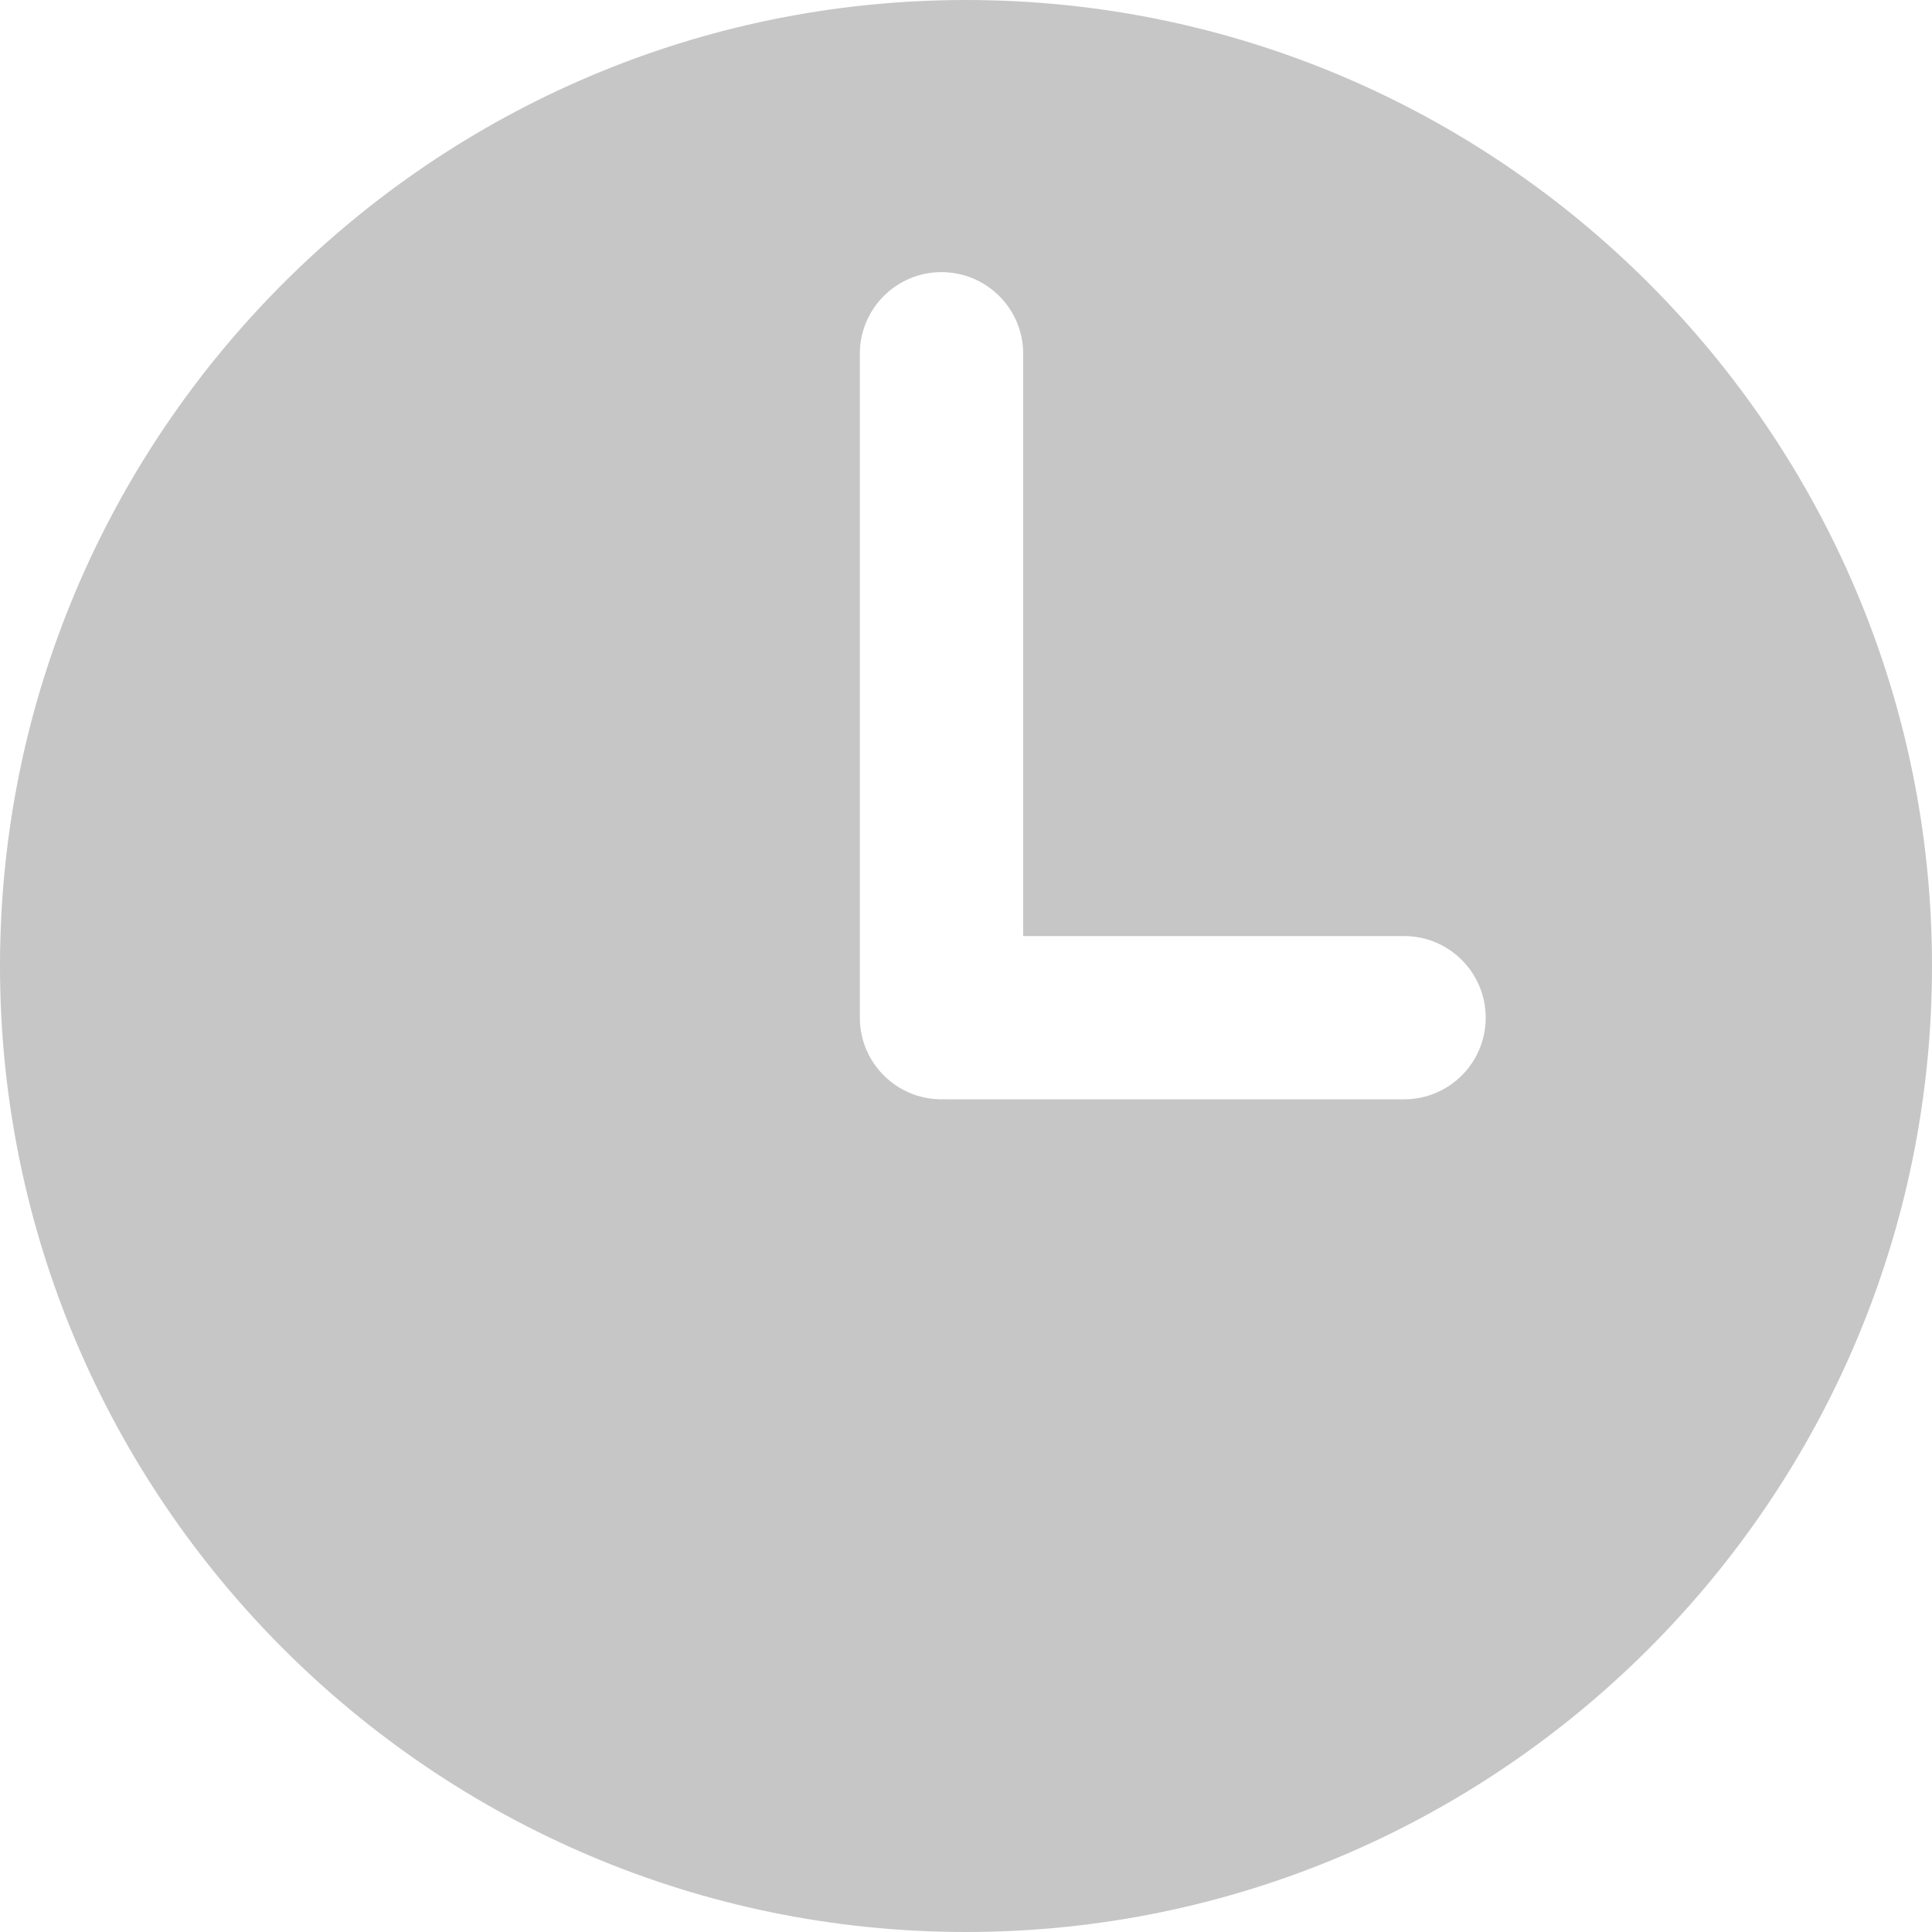 <svg width="20" height="20" viewBox="0 0 20 20" fill="none" xmlns="http://www.w3.org/2000/svg">
<path d="M10 0C4.486 0 0 4.486 0 10C0 15.514 4.486 20 10 20C15.514 20 20 15.514 20 10C20 4.486 15.514 0 10 0ZM14.535 11.38H9.803C9.793 11.38 9.784 11.379 9.775 11.379C9.765 11.379 9.756 11.38 9.746 11.38C9.28 11.38 8.901 11.002 8.901 10.535V3.662C8.901 3.195 9.28 2.817 9.746 2.817C10.213 2.817 10.592 3.195 10.592 3.662V9.69H14.535C15.002 9.69 15.38 10.069 15.38 10.535C15.38 11.002 15.002 11.38 14.535 11.38Z" fill="#C6C6C6"/>
</svg>

